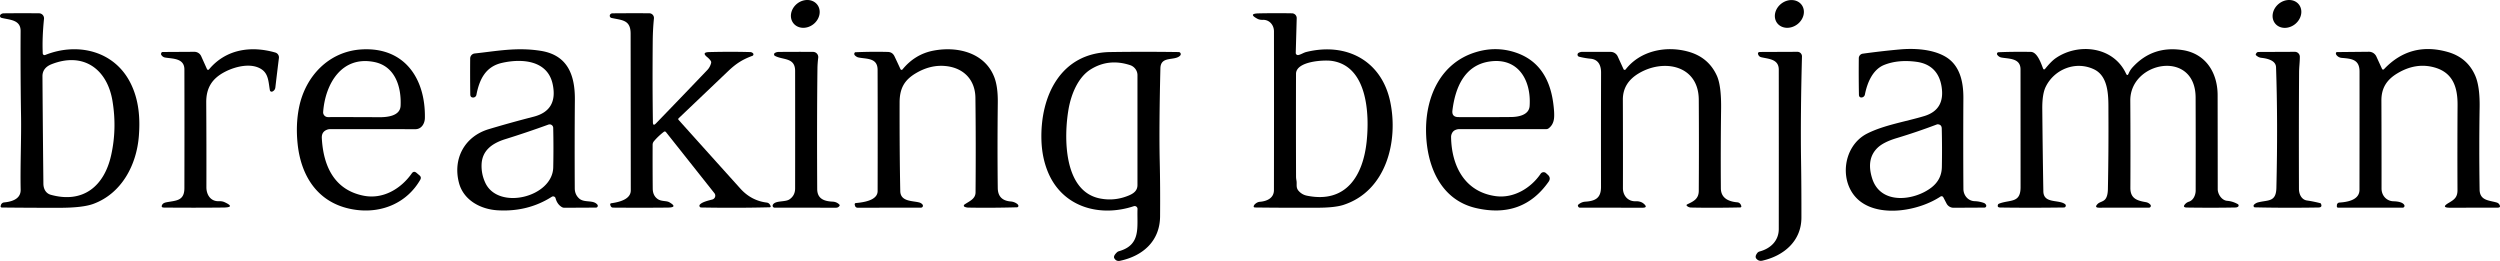 <svg xmlns="http://www.w3.org/2000/svg" xmlns:svg="http://www.w3.org/2000/svg" version="1.1" viewBox="142.76 9.28 938.47 97.96">
 <g class="layer">
  <title>Layer 1</title>
  <path d="m449.53,11a5.68,4.92 -38.1 0 1 -1.43,7.37a5.68,4.92 -38.1 0 1 -7.51,-0.37a5.68,4.92 -38.1 0 1 1.43,-7.37a5.68,4.92 -38.1 0 1 7.51,0.37z" fill="#000000" id="svg_2"/>
  <path d="m819.08,11.11a5.73,4.91 -36.4 0 1 -1.7,7.35a5.73,4.91 -36.4 0 1 -7.52,-0.55a5.73,4.91 -36.4 0 1 1.7,-7.35a5.73,4.91 -36.4 0 1 7.52,0.55z" fill="#000000" id="svg_3"/>
  <path d="m1005.68,10.9a5.71,4.89 -39.2 0 1 -1.33,7.4a5.71,4.89 -39.2 0 1 -7.51,-0.18a5.71,4.89 -39.2 0 1 1.33,-7.4a5.71,4.89 -39.2 0 1 7.51,0.18z" fill="#000000" id="svg_4"/>
  <path d="m158.81,29.32a0.67,0.67 0 0 0 0.92,0.6c12.18,-4.86 26.01,-1.56 32.07,10.64c3.08,6.18 3.62,12.97 3.09,19.75c-0.85,10.97 -6.5,21.6 -17.08,25.5q-3.96,1.46 -12.65,1.48q-10.48,0.01 -21.73,-0.11a0.46,0.46 0 0 1 -0.43,-0.58l0.1,-0.33a1.37,1.37 0 0 1 1.19,-1q6.31,-0.61 6.23,-4.8c-0.19,-9.31 0.28,-19.13 0.14,-27.64q-0.25,-15.96 -0.16,-31.92c0.02,-4.31 -4.23,-4.15 -7.19,-4.93a0.73,0.73 0 0 1 -0.31,-1.25q0.48,-0.44 1.19,-0.45q6.53,-0.07 13.22,-0.01a1.9,1.89 -87 0 1 1.87,2.09q-0.73,7.1 -0.47,12.96zm3.22,4.1c-1.99,0.8 -3.34,2.24 -3.33,4.48q0.13,20.05 0.35,40.34c0.02,1.92 0.89,3.65 2.81,4.17c12.15,3.34 20.02,-3.3 22.6,-14.76q2.26,-10 0.52,-20.49c-1.99,-12.02 -10.97,-18.5 -22.95,-13.74z" fill="#000000" id="svg_5"/>
  <path d="m387.85,55.17q0.03,1.6 1.14,0.45q10.54,-10.89 19.29,-20.06q1,-1.05 1.41,-2.56q0.14,-0.51 -0.17,-0.94q-0.54,-0.74 -1.21,-1.28q-2.35,-1.87 0.65,-1.95q8.28,-0.21 15.44,0q0.58,0.02 1.01,0.43a0.59,0.59 0 0 1 -0.21,0.98c-3.68,1.36 -6.06,2.85 -9.06,5.7q-9.34,8.9 -18.65,17.76a0.4,0.4 0 0 0 -0.02,0.56q11.17,12.45 23.21,25.81q4.08,4.52 9.85,5.25q0.93,0.11 1.34,0.95l0.16,0.33a0.35,0.34 76.3 0 1 -0.3,0.5q-12.5,0.31 -25.77,0.07a0.65,0.65 0 0 1 -0.48,-1.08c0.91,-1.05 3.41,-1.57 4.69,-1.92a1.5,1.49 -27.1 0 0 0.77,-2.37l-18.14,-22.88q-0.39,-0.5 -0.9,-0.11q-2.17,1.69 -3.69,3.52a2.05,2 -25.5 0 0 -0.46,1.25q-0.03,8.54 0.04,16.52q0.03,2.7 1.97,3.97c1.31,0.86 3.2,0.53 4.25,1.13q3.42,1.97 -0.63,2.01q-9.71,0.1 -20.41,0.01q-0.8,0 -1.04,-0.77l-0.1,-0.31a0.44,0.43 78.2 0 1 0.36,-0.56q7.36,-1.01 7.36,-4.83q-0.03,-29.42 -0.06,-58.84c-0.01,-5.22 -3.2,-5.01 -7.18,-5.89a0.84,0.84 0 0 1 -0.39,-1.43q0.32,-0.31 0.79,-0.31q7.19,-0.06 13.79,-0.02a1.77,1.77 0 0 1 1.74,1.94q-0.41,4.08 -0.45,8.3q-0.15,16.14 0.06,30.67z" fill="#000000" id="svg_6"/>
  <path d="m630.14,29.94c1.03,-0.21 1.97,-0.89 2.97,-1.14c15.14,-3.73 28.24,3.29 31.5,18.55c3.19,14.91 -1.48,33.68 -17.58,38.86q-3.22,1.03 -9.64,1.05q-12.52,0.05 -23.39,-0.09q-0.93,-0.01 -0.48,-0.83q0.13,-0.23 0.32,-0.41q0.87,-0.82 1.85,-0.9c2.64,-0.21 5.28,-1.36 5.29,-4.37q0.05,-29.12 0.01,-59.61c0,-2.39 -1.73,-4.42 -4.21,-4.32q-1.16,0.04 -1.98,-0.39q-3.65,-1.95 0.49,-2.04q6.13,-0.13 12.49,-0.02a1.8,1.79 -88.6 0 1 1.75,1.85l-0.36,12.99a0.81,0.81 0 0 0 0.97,0.82zm3.19,52.79c14.89,3.05 21.14,-7.71 22.46,-20.35c1.09,-10.35 0.31,-28.36 -13.16,-30.25c-2.95,-0.41 -13.35,0.11 -13.36,4.87q-0.05,19.13 0.01,38.49q0,0.73 0.14,1.47c0.3,1.51 -0.33,2.69 0.86,4.01q1.26,1.39 3.05,1.76z" fill="#000000" id="svg_7"/>
  <path d="m220.47,35.24a0.44,0.44 0 0 0 0.74,0.1c6.3,-7.55 15.66,-8.99 24.89,-6.34a1.9,1.9 0 0 1 1.36,2.06q-0.72,5.8 -1.33,11.02q-0.13,1.12 -1.14,1.57a0.66,0.66 0 0 1 -0.91,-0.48c-0.53,-2.78 -0.44,-5.9 -2.9,-7.71c-3.79,-2.76 -9.91,-1.32 -13.93,0.76c-4.84,2.5 -7.1,5.99 -7.07,11.52q0.1,15.63 0.06,31.82c-0.01,2.84 1.6,5.37 4.67,5.25q1.24,-0.05 2.15,0.37q4.25,1.96 -0.44,2.01q-10.71,0.12 -22.32,0.01q-1.25,-0.01 -0.63,-1.1q0.37,-0.65 1.55,-0.88c3.56,-0.69 6.75,-0.43 6.76,-5.31q0.05,-23.02 0,-44.56c-0.01,-4.25 -4.37,-3.99 -7.2,-4.46q-0.93,-0.15 -1.48,-1.01q-0.2,-0.33 0.05,-0.8a0.53,0.52 -75.5 0 1 0.46,-0.28l11.89,-0.07a2.8,2.8 0 0 1 2.59,1.66l2.18,4.85z" fill="#000000" id="svg_8"/>
  <path d="m265.48,57.99c-1.46,0.58 -2,1.67 -1.91,3.21c0.57,10.35 4.63,19.34 15.65,21.54c7.26,1.45 13.99,-2.52 18.1,-8.34q0.77,-1.1 1.8,-0.23l1.12,0.95q0.82,0.7 0.28,1.64c-4.92,8.55 -14.13,12.54 -23.86,11.33c-13.77,-1.71 -20.84,-11.83 -22.18,-24.85q-0.75,-7.25 0.55,-13.67c2.36,-11.65 11.13,-20.95 23.33,-21.73c16.08,-1.03 24.14,10.72 23.9,25.7c-0.03,2.08 -1.24,4.25 -3.59,4.24q-16.3,-0.05 -32.03,-0.02a3.09,3.02 -55.5 0 0 -1.16,0.23zm27.66,-8.98c0.35,-7.14 -2.07,-14.86 -9.83,-16.44c-12.34,-2.51 -18.47,8.29 -19.24,18.74a1.8,1.79 2.1 0 0 1.8,1.93q10.14,-0.02 19.25,0.04c2.94,0.02 7.83,-0.41 8.02,-4.27z" fill="#000000" id="svg_9"/>
  <path d="m351.31,83.69a0.94,0.93 -23.9 0 0 -1.41,-0.54q-9,5.73 -20.28,5.08c-6.5,-0.37 -12.83,-3.82 -14.55,-10.25c-2.4,-9 1.99,-17.46 11.19,-20.22q7.99,-2.4 16.82,-4.67q9.23,-2.38 7.15,-12.2c-1.93,-9.11 -11.74,-9.69 -19.13,-7.98c-6.1,1.42 -8.39,6.23 -9.5,11.97a1.25,1.24 -84.1 0 1 -1.23,1.01q-1.05,-0.01 -1.07,-1.13q-0.1,-6.38 -0.04,-13.52a1.91,1.91 0 0 1 1.71,-1.89c8.37,-0.9 15.82,-2.41 24.77,-0.99c9.98,1.58 12.89,8.9 12.82,18.35q-0.13,15.38 -0.04,33.28q0.01,2.23 1.54,3.7c1.97,1.9 5.29,0.44 6.94,2.4a0.68,0.68 0 0 1 -0.51,1.12l-11.84,0.06q-0.57,0.01 -1.06,-0.3q-1.68,-1.05 -2.28,-3.28zm-18.91,-22.16c-4.89,1.53 -8.67,4.24 -8.86,9.5q-0.13,3.53 1.36,6.79c4.8,10.55 25.31,5.52 25.54,-5.72q0.16,-7.37 -0.01,-14.82a1.34,1.34 0 0 0 -1.8,-1.23q-7.99,2.91 -16.23,5.48z" fill="#000000" id="svg_10"/>
  <path d="m480.79,35.24a0.45,0.45 0 0 0 0.76,0.1q4.71,-5.75 11.66,-7.06c9.06,-1.72 19.23,0.81 22.78,9.93q1.39,3.58 1.33,9.44q-0.19,17.48 -0.01,32.23q0.06,4.64 4.86,5.03a4.63,4.58 -24.4 0 1 2.38,0.88q0.29,0.21 0.45,0.52a0.54,0.54 0 0 1 -0.46,0.79q-9.81,0.27 -18.29,0.11q-0.71,-0.01 -1.38,-0.29a0.48,0.47 37.7 0 1 -0.11,-0.82c1.67,-1.22 4.19,-2.02 4.21,-4.6q0.16,-18.8 -0.05,-35.49c-0.08,-6.78 -4.41,-11.27 -11.21,-11.94q-5.72,-0.56 -11.25,2.76c-4.3,2.58 -5.99,5.74 -6,10.95q-0.04,18.71 0.25,33.24c0.08,3.95 4.44,3.6 7.02,4.24q0.84,0.2 1.32,0.79a0.72,0.72 0 0 1 -0.55,1.18l-23.74,0.03q-0.86,0 -1.07,-0.84l-0.08,-0.35a0.47,0.46 -9.6 0 1 0.41,-0.57q8.18,-0.68 8.19,-4.5q0.06,-22.26 -0.01,-45.5c-0.01,-4.58 -4.08,-4.02 -7.14,-4.64a2.16,2.09 -23.4 0 1 -0.69,-0.26q-1.43,-0.83 -0.67,-1.66q0.05,-0.05 0.13,-0.05q6.59,-0.27 12.26,-0.11q1.7,0.05 2.46,1.66q1.13,2.37 2.24,4.8z" fill="#000000" id="svg_11"/>
  <path d="m688.85,58.19c-0.87,0.45 -1.38,1.58 -1.37,2.5c0.16,11.01 5.21,20.57 16.61,22.2c6.81,0.98 13.34,-2.96 17.02,-8.39a1.33,1.33 0 0 1 1.98,-0.25l0.66,0.6q1.36,1.21 0.31,2.69q-9.75,13.84 -27.16,9.86c-13.79,-3.15 -18.82,-16.63 -18.82,-29.39c0,-12.96 5.75,-25.03 18.34,-29.04q7.78,-2.48 15.27,0.02q12.09,4.04 14.12,18.86q0.54,3.97 0.31,5.91q-0.28,2.38 -2,3.68q-0.4,0.31 -0.9,0.31q-17.09,0 -32.6,0a3.78,3.78 0 0 0 -1.77,0.44zm12.97,-25.8c-9.33,1.43 -12.79,9.79 -13.84,18.38q-0.29,2.45 2.24,2.47q10.58,0.06 19.79,-0.03c2.7,-0.03 6.72,-0.71 6.95,-4.13c0.66,-9.53 -4.18,-18.37 -15.14,-16.69z" fill="#000000" id="svg_12"/>
  <path d="m752.22,35.25a0.47,0.47 0 0 0 0.79,0.09c5.46,-7 15.03,-8.98 23.4,-6.7q7.66,2.08 10.84,9.06q1.7,3.75 1.59,12.42q-0.19,14.33 -0.09,29.83q0.03,4.74 6.19,5.28a1.59,1.57 81.6 0 1 1.34,1.01l0.14,0.34a0.42,0.42 0 0 1 -0.38,0.57q-10.22,0.22 -18.5,0.04q-0.77,-0.02 -1.41,-0.51q-0.56,-0.43 0.08,-0.73c2.32,-1.1 4.23,-2.02 4.25,-5.03q0.11,-16.95 0,-34.23c-0.09,-13 -13.23,-15.43 -22.55,-9.86c-3.79,2.27 -5.96,5.43 -5.95,9.87q0.07,17.98 0.03,33.26c0,2.72 1.88,4.98 4.74,4.87q1.98,-0.07 3.14,0.98q1.61,1.45 -0.56,1.45l-23.51,-0.03a0.63,0.62 71.1 0 1 -0.5,-0.25q-0.42,-0.59 -0.03,-0.91q1.19,-0.99 2.57,-1.08c3.78,-0.24 5.93,-1.35 5.92,-5.52q-0.04,-21.5 0.02,-42.96c0,-2.62 -0.96,-4.91 -3.96,-5.19q-2.05,-0.19 -4.26,-0.74a0.8,0.8 0 0 1 -0.18,-1.49q0.67,-0.35 1.46,-0.35q5.46,0.01 10.55,0.02a2.93,2.92 77.8 0 1 2.64,1.7l2.19,4.79z" fill="#000000" id="svg_13"/>
  <path d="m872.25,83.34a0.73,0.73 0 0 0 -1.06,-0.27c-7.96,5.27 -21.98,7.77 -29.86,2c-8.49,-6.22 -7.26,-20.82 2.37,-25.67c6.35,-3.2 14.39,-4.44 21.37,-6.54q7.93,-2.38 6.53,-11.09c-0.87,-5.45 -4.13,-8.56 -9.38,-9.28q-6.86,-0.93 -12.13,1.15c-4.39,1.74 -6.42,6.79 -7.27,11.14a1.35,1.34 -85.1 0 1 -1.28,1.09q-0.94,0.03 -0.96,-1.09q-0.12,-6.73 -0.05,-13.65a1.73,1.73 0 0 1 1.49,-1.7q7.12,-0.98 13.91,-1.59c5.33,-0.48 12.04,-0.15 16.9,2.59c5.63,3.16 6.99,9.48 6.96,15.65q-0.1,18.12 0.01,34.14c0.01,2.38 1.74,4.5 4.21,4.58q1.78,0.06 3.43,0.65q0.6,0.21 0.88,0.78a0.69,0.68 77 0 1 -0.61,0.98l-11.6,0.06a2.96,2.95 -13.8 0 1 -2.64,-1.59l-1.22,-2.34zm-2.42,-27.34q-7.49,2.84 -15.03,5.11q-5.01,1.5 -7.25,3.67q-4.31,4.17 -2,11.49c3.17,10.04 15.82,8.34 22.21,3.43q3.86,-2.97 3.95,-7.69q0.14,-7.28 -0.04,-14.5q-0.03,-1.46 -1.48,-1.57q-0.19,-0.01 -0.36,0.06z" fill="#000000" id="svg_14"/>
  <path d="m941.82,36.88q0.54,-1.31 1.53,-2.38q7.51,-8.18 18.79,-6.41c8.69,1.37 13.07,8.54 13.09,16.87q0.03,17.98 0.04,35.35c0.01,1.86 1.51,4.21 3.58,4.36q2,0.15 3.96,1.24a0.58,0.58 0 0 1 0,1.02q-0.42,0.23 -0.83,0.24q-8.4,0.17 -18.26,0.02q-1.91,-0.03 -0.58,-1.4q0.53,-0.55 1.34,-0.81c1.68,-0.54 2.51,-2.54 2.51,-4.17q0.04,-18.14 -0.02,-34.91c-0.06,-18.21 -24.6,-13.67 -24.52,1.12q0.11,17.46 0.03,32.77c-0.02,3.98 2.44,4.79 5.73,5.36q1.14,0.19 1.8,0.99a0.67,0.67 0 0 1 -0.52,1.09l-18.73,0.02q-1.94,0 -0.59,-1.39c0.8,-0.83 2.1,-0.8 2.93,-1.86q0.89,-1.15 0.94,-3.71q0.28,-14.16 0.2,-28.84c-0.03,-5.25 0.39,-13.38 -5.42,-16.15c-6.9,-3.28 -14.92,-0.01 -18.13,6.58q-1.33,2.72 -1.28,8.29q0.15,16.59 0.4,30.93c0.08,4.75 5.76,2.98 8.16,4.82a0.7,0.7 0 0 1 -0.41,1.25q-13.03,0.18 -23.95,0.01q-1.3,-0.02 -0.77,-1.21q0.08,-0.17 0.93,-0.45c3.95,-1.26 7.49,-0.16 7.49,-5.97q-0.01,-22.41 -0.02,-44.22c0,-4.26 -4.31,-3.94 -7.14,-4.45q-0.94,-0.17 -1.57,-1q-0.17,-0.24 -0.11,-0.53a0.59,0.59 0 0 1 0.56,-0.46q5.54,-0.24 12.13,-0.13c2.43,0.04 3.85,4.34 4.56,6.15q0.31,0.8 0.86,0.14c1.16,-1.4 2.52,-2.98 4.04,-4.01c8.38,-5.7 21.51,-4.37 26.27,5.86q0.51,1.11 0.98,-0.02z" fill="#000000" id="svg_15"/>
  <path d="m1037.77,35.16q9.82,-10.3 23.77,-6.39q7.42,2.08 10.39,8.91q1.78,4.08 1.65,11.99q-0.24,14.89 -0.01,30.74c0.06,4.19 3.49,4.04 6.4,4.89q0.67,0.2 1,0.73q0.75,1.2 -0.66,1.2l-17.83,0.03q-3.59,0 -0.5,-1.82c2,-1.18 3.3,-2.04 3.29,-4.76q-0.07,-16.33 0.03,-31.99c0.03,-6.65 -1.73,-12.09 -8.56,-14.06q-7.07,-2.03 -14.12,2.23c-3.94,2.39 -5.93,5.51 -5.91,10.16q0.07,17.95 0.05,33.02c-0.01,2.6 1.83,4.73 4.49,4.8c1.17,0.03 3.38,0.22 4.04,1.38a0.68,0.68 0 0 1 -0.59,1.02l-24.17,0q-0.57,0 -0.55,-0.57l0.02,-0.39a1.01,1 89.4 0 1 0.93,-0.96q7.55,-0.46 7.55,-4.81q0.03,-22.81 0.02,-44.36c0,-4.62 -3.07,-4.83 -6.69,-5.14q-1.17,-0.11 -1.92,-1.01q-0.22,-0.27 -0.26,-0.6q-0.06,-0.56 0.5,-0.57l11.88,-0.12a3.06,3.05 77.3 0 1 2.8,1.77l2.08,4.53q0.33,0.73 0.88,0.15z" fill="#000000" id="svg_16"/>
  <path d="m449.53,80.24c0.02,3.44 2.27,4.57 5.75,4.73q1.64,0.08 2.63,1.18q0.18,0.19 -0.12,0.55q-0.45,0.55 -1.17,0.55l-23.08,-0.01a0.75,0.74 14.9 0 1 -0.65,-1.11c0.94,-1.67 4.57,-0.91 6.21,-2q2.13,-1.43 2.14,-4.1q0.03,-21.51 0,-44.15c-0.01,-5.11 -4.59,-4 -7.57,-5.62a0.63,0.63 0 0 1 -0.03,-1.1q0.63,-0.37 1.36,-0.38q6.58,-0.07 12.99,-0.02a1.95,1.95 0 0 1 1.92,2.18q-0.27,2.2 -0.29,4.17q-0.23,19.36 -0.09,45.13z" fill="#000000" id="svg_17"/>
  <path d="m569.77,87.75a1.07,1.07 0 0 0 -1.41,-1.06c-12.68,4.19 -26.59,0.45 -32.13,-12.62q-2.33,-5.52 -2.53,-12.23c-0.48,-16.42 7.16,-32.73 25.82,-33.02q12.25,-0.19 25.7,0a0.78,0.78 0 0 1 0.56,1.32c-2.04,2.15 -7.3,-0.05 -7.42,4.77q-0.54,22.35 -0.25,34.98q0.22,9.7 0.13,20.6c-0.07,9.34 -6.52,14.88 -15.03,16.69q-1.42,0.3 -2.15,-0.95q-0.48,-0.82 0.97,-2.21a1.8,1.72 -74 0 1 0.74,-0.43c8.49,-2.37 6.74,-9.17 7,-15.84zm-3.48,-5c1.81,-0.73 3.46,-1.76 3.46,-3.99q0,-19.81 0,-41.29c0,-1.67 -1.14,-3.2 -2.73,-3.73q-8.03,-2.64 -14.82,1.58c-4.83,3 -7.38,9.49 -8.33,14.99c-1.78,10.35 -1.95,30.7 11.74,33.46q5.45,1.1 10.68,-1.02z" fill="#000000" id="svg_18"/>
  <path d="m803.29,103.68c4.16,-1.1 7.19,-4.06 7.2,-8.4q0.03,-29.4 0,-59.85c0,-4.02 -3.83,-4 -6.59,-4.67q-0.72,-0.18 -1.04,-0.8q-0.58,-1.17 0.72,-1.17l13.9,-0.06a1.71,1.71 0 0 1 1.72,1.76q-0.59,22.35 -0.34,39.26q0.15,10.01 0.13,21.25c-0.02,8.67 -6.48,14.27 -14.67,16.13q-1.33,0.3 -2.23,-0.73q-0.69,-0.8 0.33,-2.14a1.64,1.61 -78 0 1 0.87,-0.58z" fill="#000000" id="svg_19"/>
  <path d="m990.46,85.24c3.76,-0.95 6.7,-0.04 6.83,-5.42q0.58,-24.99 -0.13,-45.3q-0.11,-2.94 -5.55,-3.54q-1.02,-0.11 -1.94,-0.94q-0.33,-0.29 0.2,-0.93a0.9,0.9 0 0 1 0.69,-0.32l13.65,-0.06a1.87,1.87 0 0 1 1.88,1.85c0.01,1.92 -0.27,3.89 -0.28,5.81q-0.12,19.51 -0.05,43.79c0.01,1.95 0.92,4.07 3.05,4.37q2.46,0.35 5.02,1.02q0.09,0.02 0.13,0.1q0.77,1.49 -0.93,1.51q-12.62,0.2 -23.76,-0.06q-0.47,-0.01 -0.54,-0.48q-0.04,-0.33 0.19,-0.55q0.66,-0.63 1.54,-0.85z" fill="#000000" id="svg_20"/>
 </g>
</svg>